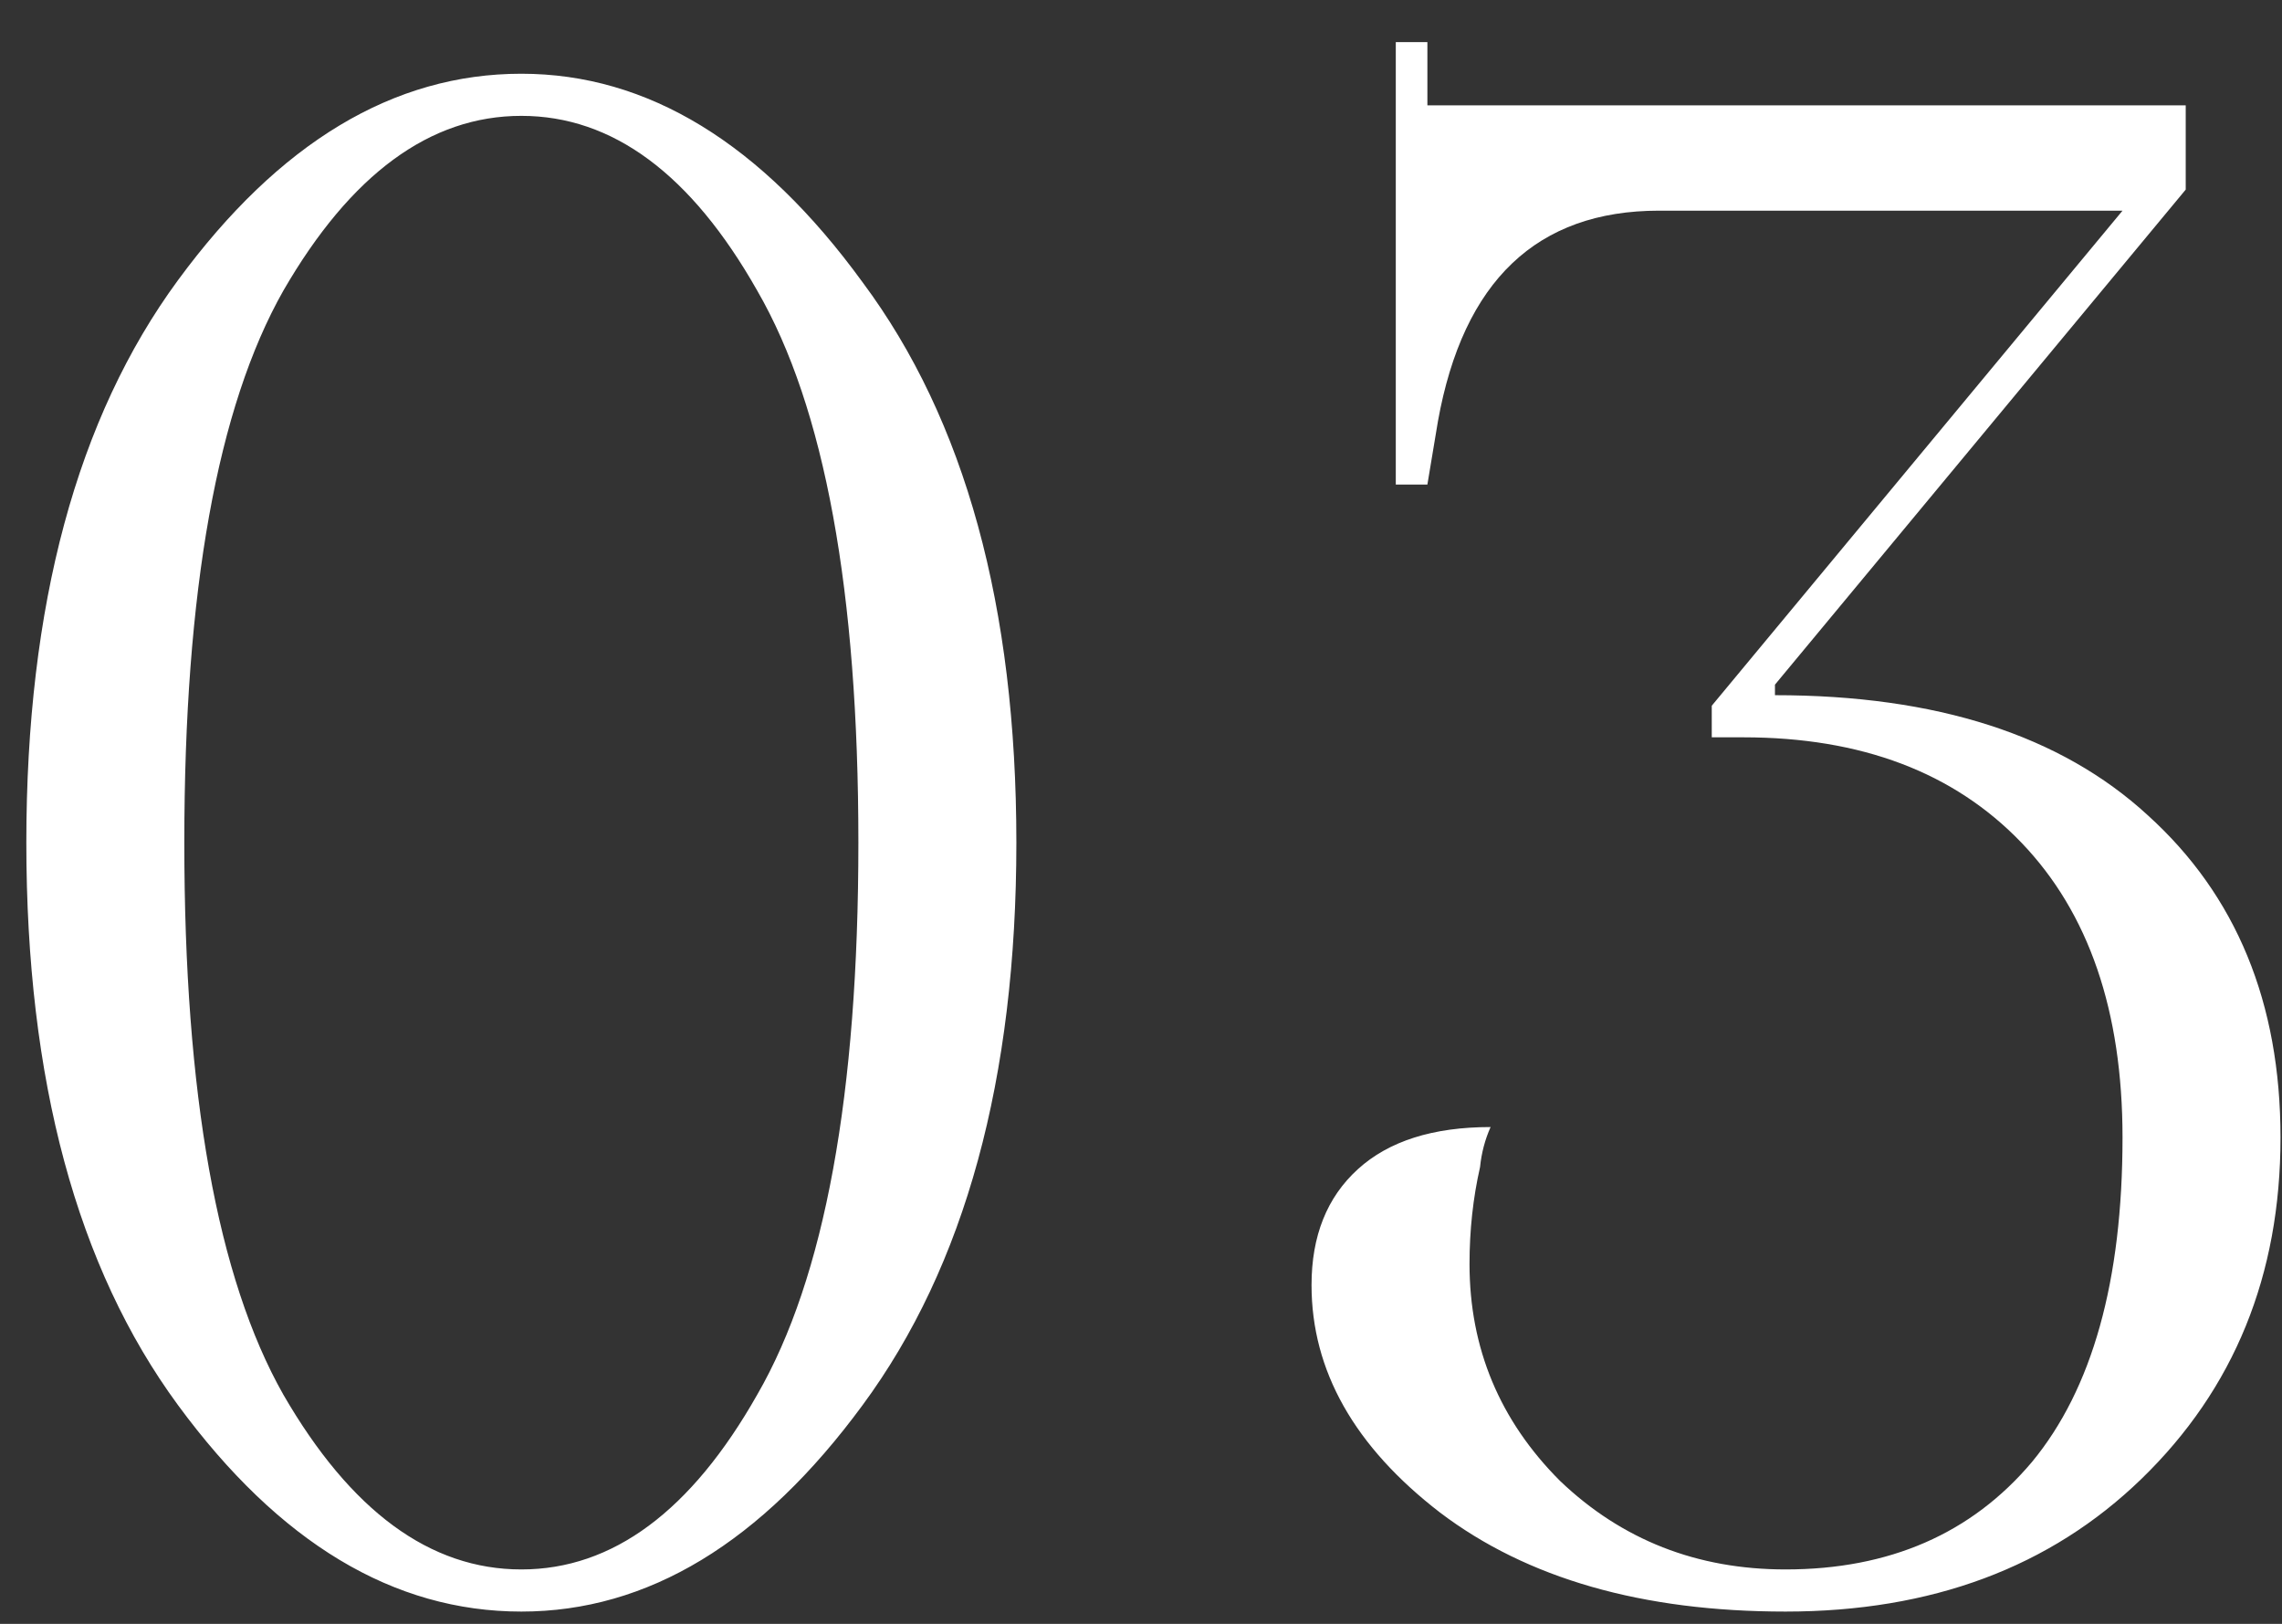 <?xml version="1.0" encoding="UTF-8"?> <svg xmlns="http://www.w3.org/2000/svg" width="52" height="37" viewBox="0 0 52 37" fill="none"><rect x="0" y="0" width="52" height="37" fill="#333333" stroke="none"/> <path d="M11.88 36.72C8.968 36.72 6.36 35.152 4.056 32.016C1.752 28.88 0.6 24.608 0.6 19.2C0.6 13.792 1.752 9.52 4.056 6.384C6.36 3.248 8.968 1.68 11.88 1.68C14.76 1.68 17.352 3.264 19.656 6.432C21.992 9.568 23.16 13.824 23.16 19.2C23.16 24.576 21.992 28.848 19.656 32.016C17.352 35.152 14.76 36.72 11.88 36.72ZM6.456 31.776C7.992 34.432 9.8 35.76 11.88 35.76C13.96 35.76 15.752 34.432 17.256 31.776C18.792 29.12 19.56 24.928 19.56 19.2C19.56 13.472 18.792 9.28 17.256 6.624C15.752 3.968 13.96 2.64 11.88 2.64C9.8 2.64 7.992 3.968 6.456 6.624C4.952 9.28 4.2 13.472 4.2 19.2C4.2 24.928 4.952 29.12 6.456 31.776ZM31.806 11.04V0.96H32.526V2.4H49.806V4.32L40.446 15.6V15.84C44.126 15.84 46.958 16.752 48.942 18.576C50.958 20.4 51.966 22.848 51.966 25.92C51.966 29.056 50.91 31.648 48.798 33.696C46.718 35.712 44.014 36.72 40.686 36.72C37.422 36.72 34.798 35.968 32.814 34.464C30.862 32.96 29.886 31.232 29.886 29.28C29.886 28.16 30.238 27.28 30.942 26.64C31.646 26 32.654 25.68 33.966 25.68C33.838 25.968 33.758 26.272 33.726 26.592C33.566 27.296 33.486 28.032 33.486 28.8C33.486 30.72 34.174 32.368 35.55 33.744C36.958 35.088 38.67 35.76 40.686 35.76C43.054 35.76 44.926 34.944 46.302 33.312C47.678 31.648 48.366 29.184 48.366 25.92C48.366 23.04 47.598 20.8 46.062 19.2C44.526 17.6 42.414 16.8 39.726 16.8H39.006V16.08L48.366 4.8H37.806C35.022 4.8 33.342 6.4 32.766 9.6L32.526 11.04H31.806Z" fill="white"></path> </svg> 